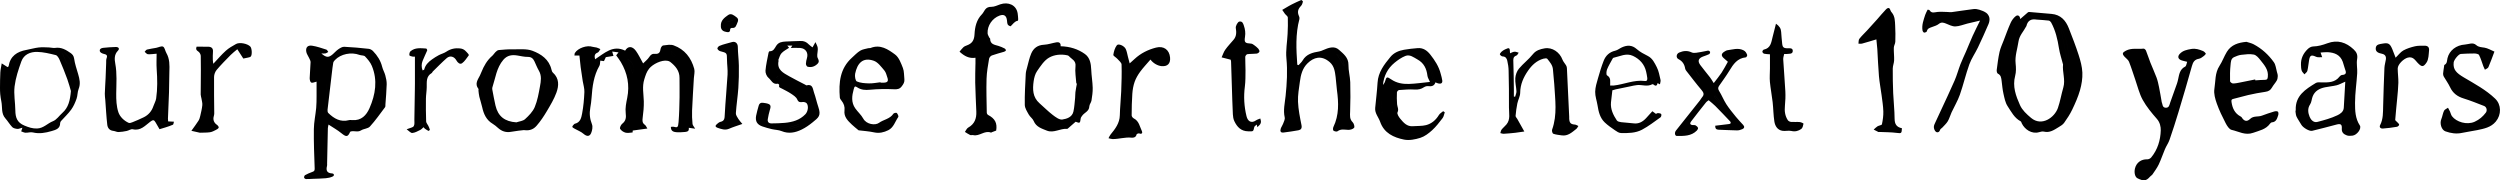 <svg viewBox="0 0 1574.91 113.6" xmlns="http://www.w3.org/2000/svg" id="Layer_1">
  <path d="M365.04,35h-3.17c.11-.65.05-1.23.29-1.63,1.95-3.14,7.63-5.06,11.14-3.88.81.27,1.72.21,2.54.45.82.24,1.59.65,2.38.99-.56.76-.97,1.9-1.71,2.19-2.09.8-2.12,2.18-1.63,4.23,5.92-3.85,11.27-9.24,18.93-5.44,1.77-3.07,4.57-2.95,6.82.18,1.63,2.27,2.82,4.86,4.51,7.86,1.32-1.33,2.81-2.46,3.78-3.93.97-1.47,1.85-2.28,3.75-2.11,2.37.2,3.17-.85,3.51-3.23.11-.77.93-1.96,1.54-2.04,2.21-.27,4.7-.77,6.67-.06,6.93,2.5,11.06,7.84,12.95,14.78.49,1.79-.12,3.89-.23,5.84-.39,6.81-.84,13.61-1.13,20.42-.12,2.81.02,5.64.28,8.44.08.88.91,1.69,1.67,3.01-1.65-.22-2.83-.38-4.01-.55.15,2.32-.41,2.63-5.12,2.8-4.72.18-6.13-.56-6.19-3.37.52-.05,1.08-.23,1.57-.12,2.59.61,3,.66,3.29-2.96.42-5.16.51-10.36.62-15.54.08-4.07-.06-8.13-.03-12.2.04-4.58-2.59-7.58-5.91-10.18-.47-.37-1.14-.55-1.75-.66-3.6-.66-9.24,2.13-11.47,4.94-1.64,2.06-2.25,4.19-3.02,6.63-1.51,4.77-.45,9.28-.34,13.93.08,3.5-.26,7.04-.73,10.53-.25,1.82-.21,3.19,1.42,4.33.6.42.89,1.28,1.56,2.32-3.35.46-6.17.85-9.21,1.27-.01.15-.06.65-.11,1.22-1.5.07-3.08.49-4.45.11-1.3-.35-2.76-1.31-3.41-2.43-.36-.63.47-2.5,1.3-3.15,2.37-1.87,2.58-3.9,2.23-6.81-.38-3.09.32-6.38.95-9.5,1.63-8.09.15-15.57-4.01-22.59-.85-1.43-1.9-2.75-2.94-4.24.16-.21.62-.79,1.47-1.86-1.51-.2-2.56-.33-3.98-.52.31,1.07.49,1.68.8,2.75-1.56.25-3.06.5-4.8.78-.29.61-.79,1.66-1.19,2.5-1.13-.15-1.91-.25-2.3-.3-.22,1.39-.11,2.48-.56,3.25-3.61,6.23-4.45,13.11-4.94,20.09-.15,2.11-.42,4.21-.8,6.29-.65,3.6-.34,6.96,1.04,10.44.63,1.59.18,3.94-.54,5.62-1,2.32-2.87,2.07-4.78.4-1.59-1.39-3.74-2.15-5.61-3.23-.55-.32-1.44-.78-1.44-1.17,0-.56.68-1.12,1.1-1.64.14-.17.39-.29.61-.34,3.42-.82,3.98-3.88,4.47-6.46.84-4.43,1.23-8.98,1.42-13.49.1-2.28-.68-4.59-1.04-6.88-.45-2.93-.92-5.85-1.3-8.78-.31-2.34-.51-4.7-.78-7.28ZM395.4,37.3c1.02,2.99,1.99,5.81,3.02,8.83,1.95-2.98.43-7.06-3.02-8.83ZM424.88,35.75l.58-.59c-.43-.58-.82-1.18-1.28-1.73-.41-.5-.89-.94-1.34-1.41.02.85-.21,1.82.13,2.51.29.58,1.25.83,1.91,1.22ZM1272.67,11.99c1.79-1.56,3.25-2.86,4.74-4.12.22-.19.57-.35.85-.33,4.71.39,9.43.81,14.14,1.22,5.76.5,8.96,4.11,10.9,9.08,2.16,5.53,4.33,11.07,6.15,16.72,1.16,3.61,2.21,7.4,2.37,11.15.16,3.69-.48,7.54-1.49,11.11-1.2,4.19-3,8.25-4.89,12.2-1.4,2.94-3.22,5.71-5.12,8.37-.82,1.15-2.21,1.96-3.47,2.72-2.83,1.72-5.58,3.71-9.28,2.8-.93-.23-2.05.08-3.03.36-4.75,1.35-9.03-1.82-10.84-5.45-.24-.48-.37-1.19-.77-1.4-3.99-2.11-5.91-6.06-8.21-9.53-1.48-2.24-2-5.19-2.62-7.9-.6-2.6-.79-5.3-1.14-7.95-.24-1.85-.33-3.68-2.43-4.68-.49-.24-.76-1.54-.67-2.3.49-3.8.95-7.62,1.78-11.35.56-2.5,1.7-4.88,2.63-7.3,1.42-3.69,2.74-7.43,4.37-11.03.71-1.58,1.85-3.16,3.21-4.21,1.13-.87,2.62-.52,2.81,1.8ZM1283.13,12.37c-3.46-.65-5.76.48-6.57,4.06-.02.07-.1.12-.13.19-1.62,3.16-4.3,5.7-4.85,9.52-.66,4.61-2.33,9.05-1.81,13.87.27,2.55.37,5.29-.28,7.73-1.8,6.7.45,12.72,3.04,18.49,1.41,3.15,4.14,5.67,6.99,8.06,6.67,5.58,14.77-.22,16.89-6.28,1.46-4.17,2.15-8.6,3.4-12.85,1.44-4.91-.68-9.72-.17-14.59.02-.14-.1-.29-.14-.45-.83-3.23-1.91-6.43-2.43-9.71-.89-5.67-2.16-11.19-4.94-16.26-.29-.52-.95-1.11-1.5-1.18-2.49-.3-5-.42-7.5-.61ZM1299.29,18.74c-.27.06-.54.11-.82.17,1.8,8.9,3.59,17.8,5.39,26.7-.26-9.18-.93-18.29-4.57-26.87ZM199.4,51.44c-1.31.28-2.58.96-3.34.59-.65-.32-.99-1.85-.97-2.83.09-3.36.47-6.71.56-10.06.02-.86-.55-1.77-.93-2.62-.56-1.27-1.49-2.44-1.75-3.76-.56-2.82.78-4.41,3.65-3.97,3.05.47,6.02,1.53,8.98,2.46.5.16.8.97,1.19,1.47-.57.32-1.1.78-1.71.92-.71.16-1.48.04-2.63.04,3.08,2.69,4.59,2.73,7.18.49,1.18-1.03,2.22-2.26,3.5-3.13,1.1-.75,2.49-1.63,3.71-1.57,5.17.23,10.32.73,15.47,1.29.93.1,1.98.71,2.65,1.39,2.76,2.84,4.84,6.08,5.81,10,.45,1.81,1.47,3.49,1.95,5.3.49,1.83.92,3.75.88,5.62-.1,4.23-.51,8.45-.8,12.67-.04.62.07,1.4-.26,1.83-3.09,4.11-6.05,8.35-9.51,12.14-1.25,1.37-3.9,1.34-5.6,2.43-2.25,1.44-4.58-.12-6.81.82-1.49,3.44-2.47,3.48-5.65.88-2.36-1.93-5.08-3.43-8.02-5.38-.24,1.28-.4,1.78-.41,2.29-.17,7.43-.33,14.86-.48,22.3-.01.47.08.97-.04,1.41-.72,2.81-.19,4.61,3.22,4.8,1.17.06,1.62,1.3.34,1.92-1.32.64-2.86.95-4.33,1.09-2.68.25-5.37.27-8.06.38-1.49.06-2.98.2-4.47.14-.42-.02-1.11-.56-1.16-.93-.06-.5.24-1.32.63-1.54,1.43-.78,2.94-1.46,4.49-1.99,1.11-.38,1.59-.73,1.55-2.1-.29-8.3-.63-16.6-.52-24.9.06-4.44,1.05-8.86,1.47-13.3.24-2.49.21-5,.24-7.51.04-3.11,0-6.23,0-9.06ZM221.99,75.66c5.62.42,8.83-3.06,10.78-7.51,3.77-8.62,5.24-17.59,1.48-26.64-.92-2.22-2.61-4.2-4.29-5.97-.7-.74-2.35-.52-3.49-.95-5.22-1.95-11.81-.62-15.47,3.24-.47.49-.97,1.11-1.08,1.74-.37,2.07-.59,4.17-.84,6.26-.93,7.77-1.86,15.54-2.74,23.31-.08.67.05,1.62.47,2.04,3.62,3.53,7.68,5.94,13.06,4.5.66-.18,1.41-.02,2.12-.02ZM203.48,69.86c1.79-3.15,3.21-11.8,2.05-16.76-.92,1.31-1.95,2.1-1.97,2.92-.15,4.88-.08,9.76-.08,13.84ZM202.27,102.95q1.38-2.81-.41-4.04c.15,1.5.28,2.77.41,4.04ZM1376.59,41.95c-3.4,1.7-3.77,4.86-4.44,7.95-.2.9-.41,1.81-.71,2.68-1.4,3.98-2.86,7.93-4.25,11.91-.53,1.53-.67,3.49-2.88,3.38-2.27-.11-1.9-2.33-2.55-3.72-.03-.07,0-.16-.02-.23-.53-3-1.01-6.01-1.62-8.99-.42-2.05-.86-4.13-1.58-6.08-1.18-3.19-2.64-6.28-3.89-9.45-.98-2.5-1.77-5.08-2.78-7.57-.22-.53-1.03-1.25-1.49-1.2-3.71.44-7.56-.59-11.14,1.3-2.23,1.17-2.53,1.94-.81,3.84.94,1.04,2.28,1.91,2.77,3.13,1.49,3.71,2.63,7.55,3.95,11.32,1.5,4.28,2.53,8.82,4.7,12.73,2.39,4.31,5.64,8.23,8.92,11.96,1.93,2.2,2.49,4.99,2.43,7.18-.17,6.2-1.96,12.17-6.05,17.13-.53.64-1.63,1.18-2.45,1.15-3.77-.14-6.83,2.02-7.74,5.72-.66,2.7.03,5.45,1.58,6.22,3.91,1.95,5.5,1.73,7.91-1.03.46-.53,1.17-.87,1.55-1.43,1.37-2.04,2.87-4.03,3.92-6.23,1.5-3.15,2.57-6.5,3.95-9.71.86-2.01,2.18-3.84,2.88-5.89,1.98-5.73,3.84-11.51,5.59-17.31,2.92-9.69,5.79-19.39,8.5-29.13.69-2.48,1.68-4.11,4.42-4.56,1.14-.19,2.19-1.11,3.19-1.82.51-.36,1.25-1.29,1.13-1.48-.43-.66-1.1-1.29-1.82-1.59-2.35-.97-4.65-1.75-7.4-1.26-2.71.49-5.2.95-7.17,3.05-1.31,1.4-1.27,2.93.46,3.82,1.07.55,2.36.7,4.19,1.2-.41,1.06-.52,2.65-1.25,3.02ZM818.04,41.05c.86-.98,1.92-1.85,2.56-2.95,2.36-4.08,6.34-5.01,10.52-5.71.81-.14,1.6-.49,2.37-.82,3.34-1.44,7.03-2.91,10.02-.2,2.74,2.48,6.05,4.87,5.97,9.52-.06,3.63,1.02,7.26,1.13,10.91.18,6.16.13,12.34-.08,18.5-.08,2.48-.41,4.72,1.64,6.74.77.75,1.34,2.85.87,3.44-.7.88-2.41,1.35-3.68,1.32-2.33-.06-4.6-.77-6.77.89-.5.38-1.93.08-2.56-.4-.39-.29-.36-1.64-.05-2.28,3.63-7.5,3.32-15.33,2.24-23.27-.37-2.72-.46-5.47-.82-8.19-.45-3.42-.82-6.87-3.7-9.39-5.3-4.62-10.18-2.98-13.93.65-3.33,3.23-4.32,7.35-4.89,11.64-.56,4.2-1.36,8.45-1.18,12.64.21,4.92,1.21,9.84,2.19,14.7.41,2.02-.29,2.96-1.93,3.28-3.07.6-6.2.97-9.3,1.4-2.04.28-2.32-.92-1.83-2.45.33-1.03,1.06-1.94,1.43-2.96.48-1.34,1.34-2.86,1.06-4.09-1.03-4.6.09-9.01.56-13.5.81-7.88,1.3-15.72.51-23.69-.5-5.08.51-10.3.75-15.46.16-3.44.27-6.9.14-10.34-.03-.75-1.19-1.44-1.77-2.2-.62-.82-1.17-1.7-1.75-2.55.86-.51,1.72-1.03,2.59-1.53,1.16-.67,2.3-1.36,3.5-1.96,1.94-.97,3.9-1.9,5.89-2.73.19-.08,1.12.78,1.05,1.04-.24.94-.56,2-1.21,2.67-2.02,2.08-2.42,3.92-1.23,6.53.24.52.37,1.22.23,1.75-2.56,9.52-1.99,19.14-1.34,28.76.27.09.53.19.8.28ZM846.71,41.62c.19-3.24-1.73-6.26-4.69-7.53,1.54,2.48,3.1,4.97,4.69,7.53ZM1415.19,26.35c1.53.51,3.16.82,4.56,1.57,5.15,2.74,9.4,6.61,12.73,11.32,1.15,1.62,1.31,3.95,1.88,5.97.25.89.57,1.82.55,2.73-.02.96-.19,2.03-.66,2.84-.88,1.53-2.15,2.85-3.01,4.39-.94,1.68-2.2,2.4-4.11,2.67-3.65.51-7.28,1.24-10.88,2.04-3.05.68-6.02,1.68-9.08,2.35-1.3.29-1.61.6-1.41,2,.57,3.91,2.02,7.16,5.67,9.11.27.15.59.32.74.57,1.42,2.36,3.22,3.05,5.34.99,2.12-2.06,4.96-1.14,7.35-2.03,2.54-.95,5.11-1.83,7.71-2.61.76-.23,1.88-.33,2.4.07.42.33.45,1.58.21,2.27-.68,2-1.19,4.27-3.99,4.48-.4.03-.88.44-1.14.8-2.61,3.67-6.71,4.37-10.63,5.78-5.04,1.81-9.16-.87-13.58-1.84-1.53-.34-2.93-2.61-3.8-4.3-2.06-3.99-4.05-8.07-5.54-12.3-1.03-2.91-1.99-6.27-1.52-9.19.78-4.86.28-10.06,3.22-14.55,1.82-2.78,2.92-6.03,4.67-8.87,2.75-4.43,7.18-5.78,12.28-6.25ZM1420.68,50.07c.03.18.07.37.1.55,2.04-.12,4.08-.32,6.12-.33,1.35-.01,1.59-.57,1.74-1.83.55-4.5-2.23-7.5-4.67-10.6-1.11-1.42-2.58-3.15-4.16-3.48-2.52-.52-5.28-.13-7.9.16-1.53.17-3.04.8-4.47,1.43-2.18.96-2.07,3.25-2.28,5.03-.39,3.36-.36,6.79-.3,10.18.01.51,1.18,1.4,1.81,1.4,1.54.01,3.09-.34,4.63-.64,3.13-.6,6.24-1.25,9.37-1.89ZM1414.14,54.12l.09.87c3.26.39,6.41-.22,9.53-1.1l-.07-.64c-3.19.29-6.37.58-9.56.87ZM668.14,29.13c5.82.17,10.96,1.74,15.34,4.91,3.16,2.28,3.81,6.07,3.96,9.89.15,3.8.83,7.58.92,11.37.07,2.67-.34,5.37-.76,8.02-.2,1.27-1.32,2.45-1.36,3.69-.1,3.2-3.18,3.9-4.57,5.97-.34.51-.79,1.04-.86,1.61-.42,3.09-.48,3.16-3.2,2.1-1.59,1.4-3.16,2.77-4.73,4.13-.17.15-.4.38-.57.36-4.37-.4-8.49,2.88-12.84,1.11-3.18-1.3-6.72-2.27-8.28-6.06-.62-1.52-2.28-2.58-3.1-4.05-1.07-1.93-2.48-4.04-2.51-6.09-.12-6.5.3-13.02.61-19.52.07-1.39.49-2.77.86-4.13.8-2.92,1.4-5.94,2.58-8.71,1.44-3.38,4.06-5.35,8.04-5.54,2.61-.12,5.17-1.07,7.77-1.51,1.79-.31,2.92.42,2.71,2.45ZM678.42,52.64c-.13-.03-.25-.05-.38-.08-.22-3.6-.93-7.26-.52-10.79.43-3.62-2.39-4.45-4.06-6.33-.23-.26-.6-.48-.95-.56-4.06-.93-8.37-.45-11.64,1.43-3.12,1.8-5.38,5.36-7.54,8.47-1.24,1.79-1.86,4.18-2.17,6.38-.71,5.07-.67,10.08,3.69,13.89,2.77,2.42,5.36,5.08,8.27,7.31,1.8,1.37,4.21,3.21,6.07,2.94,2.78-.41,6.23-1.47,7.02-5.02.64-2.84.77-5.8,1.08-8.71.12-1.17.03-2.36.18-3.52.25-1.82.62-3.62.94-5.42ZM665.81,31.91c.06.39.13.79.19,1.18,1.38-.28,2.77-.57,4.15-.85-.05-.26-.1-.52-.15-.78-1.4.15-2.8.3-4.2.45ZM1461.88,33.15c.46,1.33.74,2.1,1.01,2.87-1.28-.05-2.73.27-3.8-.23-2.92-1.34-3.86-1.09-4.42,1.9-.42,2.3-.56,4.66-1.11,6.93-.2.84-1.21,1.48-1.85,2.21-.59-.77-1.43-1.46-1.72-2.33-.38-1.15-.42-2.45-.46-3.69-.14-4.01,1.52-7.31,4.35-9.99.84-.8,2.16-1.52,3.28-1.54,3.2-.08,6.1-.94,9.08-2.04,6.27-2.33,11.74-.6,16.52,3.92,1.85,1.75,2.6,3.44,2.13,6.15-.49,2.85.24,5.88.06,8.81-.37,6.24-1.36,12.47-1.36,18.71,0,4.82.11,9.8,3.01,14.19,1.3,1.97-1.79,6.13-4.63,6.44-1.16.13-2.46.23-3.52-.15-1.89-.69-3.37-1.79-3.2-4.31.19-2.74-.78-3.22-3.44-2.5-5.05,1.38-10.14,2.65-15.22,3.91-1.75.43-5.78-1.96-6.84-3.84-.96-1.69-2.13-3.27-2.98-5.02-.48-.98-.52-2.19-.7-3.3-.05-.29.17-.62.16-.92-.37-9.06,6.18-13.09,12.67-17.06.94-.57,2.42-.38,3.65-.36,4.2.06,8.37.18,11.3-3.68.36-.47,1.01-.96,1.56-1,3.13-.18,2.55-1.91,1.81-3.87-.54-1.44-.83-2.97-1.36-4.41-1.62-4.48-5.28-5.86-9.61-6.08-1.49-.07-3,.16-4.39.24ZM1477.43,51.45c-2.33,1-3.8,1.87-5.39,2.26-2.43.6-4.95.78-7.4,1.29-3.52.73-6.48,2.33-7.81,5.92-.59,1.59-.64,3.48-1.54,4.82-1.78,2.66-1.29,5.42-.31,7.85.69,1.72,2.42,3.85,4.86,3.22,4.29-1.11,8.64-2.3,12.61-4.18,1.61-.76,3.9-2.13,4.05-4.71.3-5.28.6-10.56.94-16.48ZM330.06,81.95c-1.86.24-4.97.49-8.01,1.07-3.32.62-6.01-.32-8.43-2.52-.99-.89-2.02-1.79-3.16-2.46-4.07-2.39-5.76-6.19-6.71-10.55-.47-2.2-1.25-4.33-1.78-6.52-.3-1.26-.4-2.57-.56-3.87-.05-.38.16-.91-.03-1.15-2.46-3.13-.4-5.71.96-8.39.35-.69.63-1.4.92-2.12,1.58-3.9,3.59-7.5,6.86-10.3.75-.65,1.24-1.6,1.97-2.29.59-.56,1.33-1.25,2.05-1.31,3.02-.29,6.06-.53,9.09-.47,4.08.08,8.49-.46,12.14.9,5.5,2.05,10.54,5.43,12.05,11.92.15.66.41,1.43.89,1.86,4.06,3.64,3.8,8.24,2.21,12.61-1.48,4.06-3.77,7.86-5.99,11.61-1.9,3.2-3.97,6.35-6.41,9.15-1.64,1.88-3.89,3.46-8.07,2.84ZM325.28,77.08c1.86-.64,4.16-.81,5.49-2.03,2.39-2.18,4.88-4.71,6.1-7.61,1.71-4.09,2.5-8.61,3.29-13.01.59-3.27,1.2-6.65-.67-9.87-1.1-1.89-1.89-3.97-2.83-5.96-.83-1.76-1.97-2.78-4.18-2.76-2.17.02-4.35-.51-6.51-.87-3.42-.56-6.4-.19-8.88,2.7-4.34,5.07-4.97,11.53-6.94,17.48-.16.49-.05,1.1.05,1.64.61,3.21,1.18,6.43,1.92,9.62,1.59,6.9,5.84,10.18,13.17,10.67ZM320.96,79.6c-2.13-1.09-4.06-2.08-6.04-3.1,1.08,3.45,3.18,4.54,6.04,3.1ZM540.9,82.11c-1.67-1.41-2.99-2.42-4.2-3.57-2.58-2.45-5.2-4.92-4.7-8.97.29-2.33-.41-4.32-1.86-6.13-.48-.59-1.03-1.32-1.08-2.03-.75-9.35.06-18.26,7.66-25.08,1.69-1.52,3.27-3.22,5.18-4.39,1.47-.9,3.36-1.11,5.08-1.58.44-.12.99.06,1.4-.11,6.17-2.53,11.09.85,15.47,4.08,2.45,1.81,3.75,5.46,4.95,8.52.84,2.15.65,4.71.93,7.08.21,1.77-.59,3.05-1.65,4.44-1.33,1.75-2.71,1.95-4.83,1.86-5.06-.22-10.18-.18-15.22.31-2.91.28-5.48.14-7.88-1.44-1.51-.99-1.82-.81-2.34,1.09-1.16,4.24-1.68,8.27.97,12.06,1.57,2.24,3.76,4.11,5.05,6.48,2.01,3.69,7.55,4.39,9.85,2.7,2.93-2.14,6.98-2.45,9.13-5.79.3-.46,1.86-.75,2.12-.47.59.65,1.27,2.07.96,2.52-2,2.85-2.9,6.64-6.29,8.33-2.76,1.37-5.68,2.09-8.93,1.38-3.38-.73-6.88-.94-9.77-1.3ZM554.71,51.83c0,.08.02.17.02.25.63,0,1.26.01,1.89,0,2.49-.05,3.19-.92,2.41-3.19-.53-1.55-.91-3.32-1.93-4.51-1.96-2.27-3.98-5.15-6.58-6.08-7.01-2.49-10.49,1.61-11.82,8.17-.31,1.56.16,4.44,1.09,4.84,2.31,1,5.08,1.16,7.68,1.22,2.41.06,4.83-.45,7.24-.72ZM955.73,74.8c-.34-.61-1.02-1.25-.97-1.82.24-2.62.57-5.25,1.11-7.83.47-2.27,1.78-4.48,1.8-6.73.05-5.3,2.1-9.8,4.97-13.93,2.38-3.42,5.42-6.35,9.67-7.52.76-.21,2.07-.36,2.38.03,1.62,2.07,3.48,4.05,3.63,6.95.16,3.05.64,6.08.81,9.12.53,9.58,2.02,19.21-1.36,28.62-.26.72.21,2.39.73,2.57,1.66.6,3.5.75,5.28,1.02,3.9.6,6.48-1.91,9.19-4.02.58-.45.9-1.24,1.35-1.88-.71-.31-1.4-.82-2.13-.88-2.65-.21-3.49-.99-3.65-3.71-.02-.39,0-.79,0-1.18-.47-10.25-.94-20.5-1.45-30.76-.03-.58-.25-1.21-.55-1.71-.72-1.22-1.78-2.3-2.26-3.59-1.72-4.62-6.42-7.94-11.27-7.07-2.64.47-5.35,1.17-7.36,3.69-2.62,3.28-6.1,5.87-8.79,9.11-1.3,1.56-2.13,3.89-2.27,5.93-.2,2.74.59,5.53.72,8.31.05,1.13-.54,2.28-.84,3.42-.26-.04-.52-.07-.79-.11,0-1.46.02-2.92,0-4.37-.09-5.78-.11-11.56-.33-17.34-.07-1.83-.24-3.38,1.95-4.14.61-.21.95-1.17,1.42-1.78-.89-.23-1.79-.68-2.66-.62-.91.06-1.79.61-2.8.99-.09-3.58-.33-3.76-3.17-2.43-.83.39-1.63.93-2.3,1.56-.46.43-1.08,1.34-.91,1.63.33.58,1.14,1.22,1.77,1.23,1.85.04,2.55,1.3,2.87,2.65.48,2.05.81,4.18.85,6.28.17,7.75.3,15.5.22,23.25-.04,3.6,1.09,7.47-1.59,10.68-.94,1.13-2.14,2.06-3.05,3.22-.46.59-.54,1.47-.8,2.22.74.15,1.48.46,2.2.42,2.42-.14,4.85-.37,7.26-.63,1.66-.18,3.3-.46,5.66-.8-1.78-3.17-3.15-5.61-4.52-8.06ZM904.28,51.89c-.75,2.34-2.5,2.65-4.68,2.37-.82-.1-1.85.23-2.56.7-1.78,1.18-3.57,1.59-5.77,1.45-3.28-.21-6.61.08-9.9.31-.5.04-1.32.92-1.35,1.43-.11,2.5-.11,5.01.09,7.5.14,1.69,1.22,3.15.27,5.14-.42.87.77,2.85,1.69,3.95,2.09,2.5,4.24,5.11,8.1,4.76,2.73-.24,5.56,0,8.17-.67,3.52-.9,6.2-3.22,8.13-6.4.59-.97,1.76-1.6,2.66-2.38.34.23.68.46,1.02.69-.44,1.23-.61,2.66-1.36,3.65-2.04,2.68-4.12,5.4-6.6,7.66-2.16,1.96-4.69,3.91-7.4,4.77-3.26,1.04-7.06,1.78-10.31,1.12-6.54-1.34-12.54-4.05-15.04-11.21-1.02-2.92-3.43-5.35-3.12-8.73.49-5.3,1.18-10.58,1.49-15.88.38-6.62,4.14-11.43,8.08-16.22,2.21-2.7,5.25-3.94,8.54-4.54,2.84-.52,5.74-.79,8.62-1.04,3.49-.3,5.98,1.51,8.02,4.1,2.87,3.64,5.38,7.48,6.52,12.05.36,1.43.85,2.85,1.01,4.3.23,2.07-1.43,2.52-4.32,1.11ZM871.21,53.55c.43-.68,1.05-1.3,1.26-2.04.91-3.18,1.18-3.4,3.94-1.5,3.4,2.35,7.24,2.99,11.16,2.87,4.34-.14,8.66-.8,13.26-1.26-.64-1.51-1.45-2.68-1.6-3.92-.52-4.44-2.21-8-6.31-10.26-2.41-1.33-4.77-3.33-7.62-2.18-2.44.98-4.71,2.57-6.76,4.25-4.34,3.57-6.81,8.27-7.33,14.04ZM897.79,80.89c-4.69,2.94-9.88,2.91-15.61,2.42,4.14,3.75,13.93,2.11,15.61-2.42ZM872.02,72.5c-.53,2.7,3.04,8.32,5.32,8.74-1.69-2.78-3.5-5.75-5.32-8.74ZM898.69,37.86c-.46-3.46-2.7-5.05-5.85-3.98,2.05,1.39,3.83,2.61,5.85,3.98ZM902.85,50.15c.34-.09.67-.18,1.01-.27-1.21-3.6-2.42-7.19-3.63-10.79-.2.07-.4.14-.61.2,1.08,3.62,2.15,7.24,3.23,10.86ZM870.12,63.57c-.16,0-.32,0-.48,0,.23,2.38.45,4.76.68,7.14.23-.02.47-.04.7-.06-.3-2.35-.61-4.71-.91-7.06ZM105.8,74.87c.22-5.56.5-11.12.67-16.69.14-4.31.08-8.63.23-12.95.15-4.1.25-8.14-1.91-11.87-.76-1.32-.98-3.41-2.06-3.97-1.05-.54-2.87.46-4.37.75-1.92.36-3.86.6-5.74,1.08-.59.15-1.01.93-1.5,1.42.68.53,1.33,1.47,2.03,1.52,1.76.11,3.55-.18,5.52-.33,0,3.2-.19,6.49.04,9.75.44,6.17.56,12.33-.33,18.45-.24,1.64-1.18,3.17-1.72,4.78-1.06,3.19-3.08,5.57-6.06,7.05-2.32,1.15-4.71,2.15-7.11,3.12-.76.31-1.81.69-2.43.41-3.02-1.37-5.54-3.88-6.49-6.71-1.23-3.68-1.39-7.84-1.35-11.79.07-6.27.57-12.51-.59-18.77-.51-2.76-.74-5.75,1.66-8.18,1.18-1.19.55-2.35-1.31-2.34-2.66.02-5.32.3-7.97.54-1.32.12-2.49.82-2.08,2.22.2.7,1.44,1.35,2.32,1.55,1.63.39,2.69.77,1.9,2.8-.35.9-.23,1.99-.27,3-.13,3.11-.21,6.22-.35,9.34-.15,3.33-.4,6.65-.5,9.98-.04,1.31.2,2.64.3,3.96.39,5.2.65,10.42,1.25,15.6.23,1.98,1.41,3.63,3.82,3.86,1.08.1,2.14.75,3.21.73,1.73-.03,3.48-.33,5.19-.68,1.31-.26,2.7-1.33,3.83-1.07,4.97,1.17,7.79-2.33,11.04-4.76,1.66-1.24,2.38-1.36,3.4.52.86,1.59,1.81,3.14,2.43,4.2,1.67-.5,2.7-.79,3.7-1.12,1.59-.53,3.22-1.01,4.74-1.71.38-.17.4-1.12.64-1.9-1.4-.07-2.4-.12-3.67-.19-.04-.68-.1-1.14-.08-1.59ZM614.49,40.49c-.05,3.85-.23,7.7-.14,11.54.14,6.11.46,12.22.7,18.33.17,4.29-1.08,7.79-5.12,10.02-.91.51-1.39,1.79-2.07,2.72,1.1.67,2.16,1.42,3.32,1.96.52.24,1.27-.09,1.87.05,3.96.97,7.19-3.18,11.24-1.58.15.06.41-.19.62-.27.78-.3,1.57-.59,2.64-1,.77-4.66-.66-7.54-5.1-9.85-.43-.22-.82-.97-.82-1.47-.11-7.11-.35-14.23-.14-21.34.12-4.2.91-8.4,1.59-12.56.13-.8,1-1.83,1.77-2.11,2.49-.92,5.09-1.53,7.63-2.31.47-.14,1.13-.53,1.19-.88.06-.37-.42-1.02-.83-1.22-1.26-.63-2.57-1.23-3.92-1.62-2.44-.72-5.17-1-5.17-4.49,0-.24-.43-.46-.55-.74-.39-.88-1-1.78-1.05-2.69-.25-4.81,2.98-9.49,7.53-11.16,2.76-1.01,4.32,0,4.67,2.97.11.93.11,1.96.54,2.74.29.53,1.65,1.14,1.83.97,1.39-1.3,2.37-3.08,4.51-3.46.13-.02.21-.72.18-1.09-.07-1.17-.13-2.36-.32-3.52-.88-5.44-6.04-7.36-10.94-5.71-1.84.62-3.72,1.6-5.57,1.58-1.83-.02-3.03.45-4.03,1.78-.7.94-1.16,2.1-1.98,2.92-3.45,3.48-4.43,8.11-4.65,12.51-.19,3.79-1.44,5.83-4.75,7.05-.81.3-1.67.64-2.28,1.21-.95.87-1.71,1.95-2.42,2.78,3.08,2.83,6.07,4.42,10.04,3.83,0,1.64.01,2.88,0,4.11ZM1565.07,30.01c-1.86-.3-3.61-.26-5.14-1.62-2.18-1.95-4.69-.48-7.03-.34-5.57.33-9.92,3.79-11.07,8.59-.37,1.54-.09,3.33-1.91,4.24-.22.11-.2.72-.26,1.1-.21,1.46-.48,2.92-.59,4.39-.04.63.13,1.35.45,1.9,1.28,2.23,2.85,4.32,3.93,6.64,1.76,3.78,4.62,5.9,8.55,7.11,4.38,1.36,8.64,3.08,12.92,4.75,1.58.62,2.09,2.83,1.08,4.18-1.86,2.47-4.07,4.38-6.99,5.72-4.95,2.27-11.61.15-14.33-3.45-.62-.82-.82-1.96-1.26-2.93-.38-.82-.83-1.61-1.26-2.41-.86.62-2.09,1.06-2.5,1.91-.81,1.66-1.01,3.6-1.73,5.31-1.09,2.59.05,6.73,2.59,7.64,3.42,1.24,6.96,1.77,10.65.94,3.11-.7,6.3-1.04,9.42-1.71,4.28-.92,8.59-1.67,11.69-5.4,3.57-4.3,3.58-10.6-.44-14.45-5.82-5.56-12.88-9.3-19.74-13.37-4.71-2.79-6.84-4.94-6.37-9.38.18-1.7,3.1-5.31,4.5-5.39,2.83-.16,5.67-.32,8.5-.29,1.04.01,2.65.29,2.99.96,1.15,2.25,1.83,4.74,2.72,7.13.27.73.65,1.43.97,2.14.76-.52,1.89-.88,2.2-1.6,1.36-3.12,2.49-6.35,3.8-9.81-2.2-.91-4.2-2.17-6.36-2.51ZM498.17,30.18c.28-.41.54-.8.99-1.46h-3.21c.45.54.71.85,1.14,1.38-1.63,1.12-3.45,2-4.73,3.38-1.02,1.09-1.39,2.77-2.01,4.21-.08.18.15.47.11.69-1.17,5.63,3.04,7.57,6.8,9.71,3.27,1.86,6.65,3.51,9.98,5.25.28.15.6.48.83.42,4.04-1.06,3.93,2.33,4.71,4.5,1.06,2.93,1.68,6.02,2.69,8.98,1.95,5.69.27,6.72-3.62,9.88-2.1,1.71-4.38,3.29-6.81,4.48-4.01,1.97-8.19,2.83-12.66,1-1.92-.79-4.15-.78-6.2-1.26-1.97-.46-3.93-1.02-5.85-1.67-3.33-1.13-4.63-3.23-4.01-6.73.38-2.16,1.07-4.26,1.63-6.38.35-1.32,1.19-1.99,2.6-1.82.7.09,1.41.16,2.09.31,2.86.61,3.23,1.44,2.34,4.23-.59,1.84-.92,3.77-1.28,5.68-.34,1.77.53,2.79,2.28,2.78,2.81-.02,5.64-.09,8.43-.35,4.87-.45,9.42-1.74,12.96-5.43,1.59-1.67,2.18-5.11.82-6.87-.46-.59-1.7-.92-2.52-.82-1.62.19-2.62.28-3.47-1.67-.64-1.49-2.43-2.61-3.9-3.6-1.81-1.22-3.81-2.15-5.74-3.2-.91-.5-2.27-.63-1.65-2.28.05-.14-.68-.85-.94-.79-3.17.72-4.11-2.28-5.85-3.7-1.15-.94-2.01-3.05-1.89-4.55.31-3.8,1.23-7.56,1.94-11.32.06-.34.45-.89.66-.88,2.43.14,3.25-2,4.14-3.39,1.5-2.33,3.62-2.56,5.86-2.72,3.14-.22,6.29-.19,9.44-.35,2.13-.11,3.81.63,5.25,2.17.74.79,1.71,1.35,2.35,1.85.76-1.37,1.3-2.34,1.84-3.3.5,1.19,1.26,2.34,1.43,3.58.19,1.37-.21,2.81-.28,4.22-.03.69-.06,1.46.21,2.06.61,1.32,1.3,2.47-.08,3.82-1.8,1.75-3.88,2.41-6.25,1.8-.49-.13-1.04-1.19-1.03-1.82.02-1.22.32-2.47.67-3.66.96-3.29-.85-6.09-4.29-6.32-1.93-.13-3.88-.02-5.95-.02ZM489.65,48.1c-.13.26-.26.51-.38.77,1.4.77,2.8,1.54,4.7,2.58-1.22-4.25-1.35-4.33-4.31-3.34ZM503.03,78.37c-2.25.75-4.09,1.37-5.93,1.98.1.32.2.64.3.96,2.01-.59,4.01-1.18,6.02-1.77-.17-.51-.34-1.02-.39-1.17ZM1079.57,52.38c1.81-2.38,3.51-4.41,4.96-6.59,1.42-2.15,2.59-4.46,3.97-6.88-.91-.8-1.79-1.56-2.66-2.33-1.63-1.45-1.54-2.76.33-3.96.66-.42,1.38-.89,2.13-.99,3.25-.41,6.42-1.6,9.81-.07,1.58.71,2.06,1.81,2.55,3.04.15.37-.47,1.49-.81,1.52-5.39.51-7.94,4.34-10.42,8.44-1.98,3.28-4.3,6.37-6.47,9.53-.74,1.08-.76,1.95.01,3.19,1.68,2.69,2.84,5.7,4.55,8.36,1.81,2.8,3.96,5.39,6.07,7.99,1.43,1.76,3.03,3.39,4.56,5.08,1.01,1.12.71,2.1-.52,2.64-1.05.46-2.25.81-3.38.79-3.85-.05-7.71-.31-11.56-.41-1.66-.04-2.18-.87-2.18-2.53,3.03-.36,5.96-.69,8.88-1.08.33-.04.79-.29.88-.55.09-.29-.07-.79-.3-1.04-3.12-3.29-6.23-6.57-9.42-9.79-1.21-1.22-2.61-2.26-4.15-3.59-.33.26-1.18.73-1.73,1.42-3.18,3.97-6.32,7.97-9.4,12.02-.89,1.17-.58,2.07,1.05,2.2.63.05,1.36-.07,1.86.21.62.35,1.3.95,1.5,1.58.14.45-.34,1.26-.76,1.69-3.51,3.54-8.08,3.38-12.56,3.38-1.27,0-1.63-2.06-.57-3.4,5.02-6.35,10.08-12.68,15.12-19.03.49-.61.81-1.36,1.33-1.94,1.56-1.74.99-3.03-.41-4.67-3.29-3.85-6.33-7.91-9.46-11.89-.33-.42-.68-.92-.76-1.42-.43-2.72-1.66-4.74-4.24-6.05-1.68-.85-1.42-3.36.46-4.15,2.53-1.06,5.02-1.43,7.86-.09,1.58.75,3.93-.02,5.92-.26,1.47-.18,2.9-.68,4.37-.86.42-.05,1.21.42,1.31.8.12.41-.23,1.26-.61,1.44-1.26.62-2.64,1.02-3.96,1.53-2.83,1.1-3.4,2.87-1.57,5.34,1.95,2.63,4.07,5.12,6.07,7.71.75.97,1.34,2.05,2.35,3.62ZM1070.71,47.71c-1.06-1.55-1.89-2.57-2.51-3.71-.67-1.23-1.11-2.58-1.72-3.84-.12-.25-.66-.52-.9-.44-.28.09-.57.52-.65.85-.49,2.12,2.66,6.42,5.77,7.15ZM1080.48,60.26c-.24.2-.48.39-.72.59,1.05,1.25,2.1,2.5,3.15,3.74.26-.21.53-.42.79-.64-1.07-1.23-2.15-2.46-3.22-3.69ZM1.08,39.93c1.63,1.04,2.71,1.72,3.69,2.35.4-.31.61-.39.63-.5,1.01-6.45,5.33-9.28,11.31-10.35,2.55-.46,5.05-1.22,7.62-1.52,2.17-.25,4.39-.08,6.59-.02,1.26.03,2.55.47,3.76.29,3.84-.59,6.85,1.16,9.76,3.2,1.2.84,2.01,1.79,2.26,3.55.47,3.31,1.59,6.53,2.53,9.76.91,3.1,1.62,6.1.3,9.36-.77,1.91-.6,4.18-1.3,6.14-.85,2.39-1.89,4.81-3.37,6.85-1.87,2.59-4.27,4.8-6.41,7.2-.3.33-.55.84-.55,1.27,0,3.64-2.84,4.3-5.44,5.07-3.84,1.13-7.71,1.83-11.77.85-1.44-.35-3.09.25-4.63.18-.92-.04-1.81-.55-2.71-.85.22-.67.38-1.13.77-2.32-1.43.37-2.35.86-3.21.77-1.11-.12-2.48-.41-3.19-1.14-1.62-1.67-2.79-3.76-4.34-5.5-2.78-3.13-1.78-7.08-2.53-10.64-.32-1.53-.55-3.08-.71-4.63C.02,57.93-.01,56.55,0,55.17c.03-3.18.03-6.37.21-9.55.1-1.8.53-3.57.87-5.69ZM44.66,57.3c-.5-1.66-1.23-4.59-2.26-7.42-1.49-4.11-3.12-8.17-4.86-12.18-.5-1.16-1.41-2.73-2.41-2.99-3.85-.96-7.8-1.93-11.73-2.01-4.28-.09-8.38,1.6-9.95,5.97-1.84,5.11-3.6,10.39-4.26,15.73-.61,4.96.41,10.11.47,15.17.05,4.36,1.04,7.61,5.7,9.53,2.69,1.11,5.02,1.94,7.98,1.85,4.1-.13,6.59-3.27,10.04-4.61,2.31-.9,3.94-3.48,5.93-5.24,3.74-3.32,4.84-7.7,5.36-13.82ZM40.58,32.9l-1.19.7c.85,2.01,1.57,4.09,2.65,5.98.3.52,1.65.44,2.51.63.02-.8.38-1.81.01-2.35-1.19-1.75-2.64-3.32-3.99-4.96ZM1193.53,74.84c-.02-5.39-.67-10.77-.89-16.17-.21-5.16-.31-10.33-.27-15.49.01-1.72.8-3.43.86-5.16.09-2.65-.27-5.32-.19-7.97.04-1.27.9-2.52.94-3.79.11-3.35.1-6.72-.09-10.07-.16-2.86-.08-5.84-2.1-8.27-.3-.35-.64-.73-.76-1.16-.54-1.91-1.49-2.29-2.94-.83-1.98,2-3.73,4.22-5.61,6.32-2.11,2.36-4.24,4.71-6.38,7.04-1.59,1.73-3.36,3.33-4.78,5.18-.56.73-.4,2.01-.56,3.04.79-.01,1.62.14,2.36-.07,2.88-.78,5.74-1.68,8.94-2.63.23,2.38.46,4.23.58,6.08.35,5.69.54,11.4,1.03,17.08.35,4.01,1.14,7.98,1.66,11.97.44,3.41,1,6.82,1.1,10.24.08,2.7-.31,5.46-.88,8.11-.13.59-1.91.74-2.8,1.29-.88.55-1.6,1.35-2.39,2.05.98.51,1.96,1.04,2.96,1.53.18.09.46-.04.7-.03,3.61.17,7.25.12,10.82.58,2.92.37,3.19.4,3.3-2.93-3.35-.68-4.59-2.58-4.6-5.96ZM1015.73,56.89c-.32,2.77-.65,5.17-.87,7.58-.4,4.31,1.42,7.97,3.69,11.4.45.68,1.76.98,2.72,1.1,2.56.34,5.16.38,7.72.73,3.31.46,5.78-.93,7.92-3.2,1.33-1.41,2.61-2.86,4.02-4.43.75.55,1.43,1.05,2.26,1.67.37-.15.86-.53,1.33-.5.7.05,1.73.19,1.99.64.26.46.01,1.7-.43,2.01-3.82,2.71-7.56,5.64-11.68,7.82-4.05,2.14-8.75,2.21-13.28,2.09-1.27-.03-2.61-.95-3.73-1.73-2.24-1.55-4.53-3.1-6.49-4.98-3.01-2.89-3.89-6.81-4.52-10.79-.45-2.84-1.52-5.66-1.47-8.47.05-2.88.99-5.78,1.79-8.6,1.04-3.68,2.16-7.36,3.55-10.92,1.28-3.29,3.64-5.54,7.3-6.38,1.48-.34,2.77-1.45,4.2-2.1,3.32-1.49,6.35-1.56,9.36,1.11,2.02,1.79,4.54,3.08,6.98,4.32,2.99,1.53,4.25,4.42,5.62,7.05,1.27,2.44,1.72,5.33,2.37,8.06.18.76-.21,1.65-.37,2.75-.62-.3-.98-.48-1.52-.75-.28,1.56-1.04,2.15-2.44.95-.21-.18-.66-.37-.83-.27-3.1,1.74-6.35.26-9.51.53-1.54.13-3.07.54-4.59.85-2.99.6-5.97,1.21-8.95,1.85-.76.16-1.49.42-2.11.6ZM1014.35,53.89c.85,0,1.54.06,2.23,0,6.58-.72,12.82-3.73,19.64-2.87,1.5.19,1.64-.94,1.49-2.04-.17-1.29-.41-2.57-.7-3.84-1.07-4.69-4.06-7.91-8.27-9.92-4.25-2.03-8.25.32-12.32,1.18-.19.04-.38.28-.49.48-1.21,2.26-2.59,4.47-3.54,6.84-.45,1.13-.59,3.4-.03,3.73,2.72,1.59,1.89,3.98,1.97,6.46ZM1242.91,22.12c-1.54,3.43-2.93,6.92-4.41,10.37-1.14,2.66-2.44,5.26-3.48,7.96-1.32,3.41-2.25,6.99-3.71,10.34-2.8,6.46-5.86,12.81-8.81,19.2-1.04,2.25-2.12,4.48-3.13,6.74-.47,1.07-1.14,2.21-1.12,3.31.03,1.05.57,2.49,1.37,3.02,1.07.7,2.21.08,2.65-1.4.15-.49.87-.79,1.27-1.23,1.2-1.33,2.6-2.55,3.5-4.06,1.03-1.73,1.53-3.76,2.39-5.6,1.72-3.7,3.86-7.25,5.21-11.07,2.22-6.32,3.71-12.89,5.98-19.19,1.33-3.68,3.69-6.98,5.39-10.54,2.33-4.88,4.55-9.82,6.68-14.79.51-1.18.78-2.66.57-3.89-.2-1.14-.98-2.43-1.9-3.12-1.29-.96-2.91-1.56-4.48-2.05-1.15-.36-2.47-.55-3.66-.4-4.64.57-9.25,1.32-13.88,1.94-.76.1-1.56-.09-2.35-.1-2.15-.04-4.33-.24-6.46-.03-1.85.18-3.66,1.08-4.99-1.08-.19-.31-.94-.27-1.22-.34-.58,1.25-1.18,2.23-1.52,3.29-1,3.19-2.28,6.36-1.68,9.81.09.52.65,1.32,1.03,1.34.58.03,1.62-.43,1.7-.83.36-1.85,1.81-2.15,3.2-2.68,1.47-.56,3.11-.98,4.28-1.93,1.6-1.3,2.91-.93,4.53-.28,1.93.78,3.97,1.87,5.94,1.82,2.52-.07,5.01-1.17,7.52-1.79,2.58-.63,5.17-1.22,8.06-1.9-1.74,3.57-3.17,6.33-4.45,9.17ZM731.72,41.65c3.76.39,5.75-1.62,5.38-5.46-.46-4.87-4.03-7.43-8.82-6.21-5.08,1.3-9.66,3.58-13.53,7.17-.85.79-1.73,1.56-3.1,2.79-.44-1.7-.76-2.92-1.08-4.13-.44-1.65-.67-3.4-1.38-4.92-.97-2.07-4.63-3.65-5.61-2.38-1.26,1.65-1.91,3.92-2.22,6.02-.1.7,1.72,1.61,2.54,2.54,1,1.13,2.61,2.36,2.65,3.59.18,5.63-.01,11.28-.23,16.91-.2,5.01-.77,10.02-.87,15.03-.11,5.02-2.91,8.59-5.85,12.18-.55.67-.86,1.52-1.28,2.29.85.19,1.71.53,2.56.54,3.98.04,7.85-1.31,11.89-.89,1.37.14,2.83-.18,3.24-2.05.07-.33,1.27-.79,1.7-.61,1.66.7,2.12-.46,1.68-1.37-1.4-2.88-1.8-6.44-5.19-8.12-.61-.3-1.3-1.23-1.3-1.87.03-4.55.09-9.11.42-13.65.18-2.53.62-5.12,1.46-7.5.8-2.26,2.07-4.42,3.49-6.36,1.91-2.61,4.16-4.96,6.48-7.67,1.76,2.41,4.58,3.9,6.97,4.15ZM775.53,38.92c.19,5.1.33,10.2.49,15.3.19,5.93.35,11.86.64,17.78.07,1.46.31,3.03.93,4.33,1.74,3.64,4.19,6.34,8.76,6.4,3.21.04,3.15.28,3.81-2.71.12-.54.91-.94,1.53-1.55.2.79.29,1.16.41,1.64,2.32-2.02,2.66-2.98,1.86-5.46-.92.39-1.92.63-2.7,1.17-3.15,2.18-5.26.41-6-2.6-1.49-6.08-1.88-12.33-1.05-18.64.44-3.39.38-6.85.41-10.28.03-2.83-.22-5.66-.16-8.48.01-.59.78-1.6,1.3-1.68,1.94-.27,3.93-.13,5.88-.36.65-.07,1.54-.66,1.74-1.22.18-.5-.29-1.42-.73-1.92-.77-.86-1.71-1.57-2.65-2.26-.54-.4-1.2-.85-1.83-.89-3.83-.25-4.44-.66-3.86-4.27.41-2.53.07-4.78-.73-7.12-.49-1.45-.93-2.77-2.77-2.53-1.1.14-2.51,2.87-2.3,4.08.44,2.6.49,5.16-1.35,7.35-1.76,2.1-3.69,4.07-5.27,6.3-1.02,1.44-1.56,3.22-2.31,4.85,1.65.42,3.31.85,5.69,1.45,0,0,.25.65.28,1.32ZM1506.97,30.77c-1.41-3.32-2.5-3.95-6.01-3.3-1.81.33-4.13.37-4.33,2.83-.2,2.55,1.95,3.15,3.92,3.57,2.04.44,2.74,1.7,2.46,3.61-.26,1.78-.84,3.53-.91,5.3-.34,7.96-.59,15.93-.8,23.9-.11,4.13.08,8.27-1.9,12.12-.78,1.52.58,2.25,1.56,2.19,3.04-.18,6.06-.64,9.07-1.13.54-.09,1.41-.92,1.36-1.3-.08-.6-.81-1.12-1.28-1.66-.41-.48-1.24-.98-1.21-1.41.33-4.44.83-8.87,1.23-13.31.3-3.35.68-6.69.75-10.05.06-2.96-.39-5.93-.41-8.9-.01-2.74,3.79-6.27,6.34-6.93,3.26-.85,4.56,1.52,6.14,3.21,2.63,2.8,3.69,2.93,5.81-.31.63-.97.84-2.25,1.07-3.43.23-1.15.17-2.35.34-3.51.36-2.4-.58-3.54-3.04-3.47-1.93.05-3.92-.07-5.77.37-2.52.6-5.1,1.37-7.34,2.62-1.75.98-3.03,2.8-4.86,4.58-.85-2.18-1.46-3.91-2.18-5.6ZM127.59,82.17c1.37-.22,2.79-.07,4.18.46-1.91.32-3.82.65-5.73.97,2.08-.08,4.19,0,6.24-.29,1.28-.18,2.51-.86,3.7-1.45.7-.35,1.56-.84,1.8-1.47.15-.4-.55-1.39-1.11-1.76-1.84-1.22-2.62-3.14-2.01-5.32.17-.6.31-1.22.31-1.84-.05-7.67-.22-15.33-.12-23,.02-1.5.66-3.28,1.63-4.43,2.78-3.29,5.83-6.36,8.85-9.43,1.28-1.3,2.76-2.39,4.17-3.59,1.48,2.3,2.73,4.22,3.78,5.86,1.06-.21,1.94-.36,2.81-.57.64-.16,1.44-.25,1.86-.67,1.02-1.03.76-5.23-.26-6.31-1.75-1.85-6.74-2.88-8.97-1.63-2.24,1.25-4.54,2.54-6.43,4.24-2.77,2.49-5.19,5.36-7.91,8.24-.11-.79-.29-1.59-.31-2.4-.03-1.72-.06-3.46.09-5.17.2-2.3-1.04-3.14-3.05-3.19-2.42-.06-4.85-.01-7.26-.01-.58,1.44-.27,2.2,1.01,2.99.82.51,1.58,1.81,1.61,2.77.13,5.68.05,11.37.02,17.05-.01,2.43-.1,4.87-.06,7.3.01.83.33,1.65.47,2.48.22,1.41.68,2.84.55,4.22-.22,2.29-.79,4.54-1.3,6.79-.24,1.03-.54,2.12-1.1,3-1.27,2-2.71,3.89-4.49,6.39,2.3.52,3.93.89,5.56,1.25.49-.52.92-1.4,1.48-1.49ZM1114.98,34.21c-1.49-.13-2.61-.12-3.66-.38-.46-.12-1.05-.78-1.09-1.23-.04-.44.5-1.26.89-1.34,4.35-.89,4.7-4.5,5.52-7.82.68-2.75,1.39-5.49,2.16-8.51,2.15,1.52,3.15,3.02,3.26,5.17.12,2.58.46,5.15.68,7.73.16,1.78,1.03,2.57,2.91,2.59,1.43.02,3.78-.49,3.73,1.7-.06,2.15-2.41,1.68-3.97,1.9-.38.05-.78,0-1.45,0-.22,1.13-.67,2.27-.6,3.37.39,6.72.99,13.43,1.34,20.15.15,3.04.03,6.11-.27,9.14-.32,3.24.02,6.28,1.82,9.02.39.59,1.34,1.05,2.08,1.11,1.8.15,3.63-.08,5.43.08.86.07,2.42.84,2.38,1.02-.25,1.18-.55,2.72-1.41,3.33-1.77,1.26-3.83,1.85-6.23,1.27-1.81-.43-3.86.22-5.71-.11-3.13-.55-4.58-3.1-5.01-5.86-.63-4.01-.63-8.12-1.08-12.17-.48-4.26-1.33-8.49-1.73-12.76-.26-2.79.02-5.62.03-8.44.01-2.96,0-5.92,0-8.99ZM1119.43,51.29v-10.79c-.25.01-.49.03-.74.04.23,3.38.46,6.77.74,10.75ZM256.2,81.44c2.18-.9,3.9-1.08,4.45-1.98.66-1.06.36-2.74.39-4.15.12-6.18.2-12.35.3-18.53.02-1.41.05-2.82.05-4.23,0-5.61,0-11.22,0-16.88-.35,0-.99.11-1.57-.03-.7-.16-1.87-.47-1.92-.83-.1-.8.1-1.99.66-2.47,2.9-2.51,6.47-1.98,9.92-1.77.26.02.76.92.64,1.21-.91,2.23-2.06,4.37-2.91,6.62-.71,1.88-.82,3.86.03,5.97.52-.28.97-.37,1.01-.56.68-2.86,2.61-4.76,4.89-6.38,1.37-.97,2.79-1.89,4.28-2.67,1.52-.81,3.29-1.22,4.7-2.17,2.76-1.86,5.59-2.45,8.93-2.05,2.51.3,3.61,1.95,5,3.48.19.21.37.72.26.86-1.34,1.71-2.49,3.74-4.21,4.95-1.36.96-2.78-.35-3.58-1.78-1.39-2.5-4.02-3.25-6.1-1.43-3.05,2.68-5.88,5.61-8.79,8.45-.27.27-.36.78-.67.95-3.6,2.1-3.08,5.57-3.13,8.92-.03,2.42-.48,4.84-.51,7.27-.06,4.76-.03,9.53.14,14.29.03.92.9,1.8,1.34,2.72.39.81.77,1.63,1.01,2.49.05.17-.75.83-.91.75-.82-.4-1.57-.95-2.33-1.47-.18-.13-.3-.34-.73-.85-.73.61-1.36,1.37-2.17,1.76-1.6.78-3.26,1.74-4.95,1.87-.98.08-2.08-1.31-3.53-2.32ZM264.91,48.95h-.39v7.18c.13,0,.26.01.39.02v-7.19ZM465.22,75.06c-.69-1.19-1.73-2.53-1.65-3.74.34-5.3,1.19-10.57,1.56-15.87.33-4.68.4-9.39.33-14.08-.06-3.96-.63-7.91-.66-11.87-.02-2.12-1.51-3.62-3.65-3-1.25.36-2.51.66-3.76,1.03-1.43.43-2.9.78-4.24,1.41-.59.27-1.35,1.29-1.21,1.71.21.66,1.04,1.4,1.74,1.58,4.31,1.13,4.26,1.09,4.3,5.33.03,3.14.53,6.29.36,9.41-.48,8.43-1.35,16.83-1.77,25.26-.11,2.26-.08,3.98-2.74,4.54-.79.17-1.51.84-2.18,1.38-1.18.96-1.17,1.85.38,2.36,2.38.79,4.69,1.72,7.3.58,2.49-1.09,5.12-1.87,8.33-3.01-1.13-1.38-1.91-2.14-2.43-3.04ZM454.12,16.42c-.23-3.49,2.26-5.32,4.58-6.95,1.94-1.36,3.67.21,5.27,1.4,1.4,1.05,1.11,2.29.51,3.56-.69,1.49-.92,3.49-3.39,3.15-.35-.05-1.11.46-1.11.69.09,2.73-1.83,1.97-3.15,1.68-1.77-.39-2.76-1.66-2.72-3.54ZM461.62,12.88c-1.14.29-2.24.49-3.28.86-.33.12-.77.72-.7.98.12.46.51,1.01.93,1.19,1.27.54,3.17-1.13,3.06-3.02ZM398.42,46.12c1.95-2.98.43-7.06-3.02-8.83,1.02,2.99,1.99,5.81,3.02,8.83ZM425.46,35.16c-.43-.58-.82-1.18-1.28-1.73-.41-.5-.89-.94-1.34-1.41.02.85-.21,1.82.13,2.51.29.58,1.25.83,1.91,1.22l.58-.59ZM1298.47,18.91c1.8,8.9,3.59,17.8,5.39,26.7-.26-9.18-.93-18.29-4.57-26.87-.27.06-.54.11-.82.17ZM205.53,53.1c-.92,1.31-1.95,2.1-1.97,2.92-.15,4.88-.08,9.76-.08,13.84,1.79-3.15,3.21-11.8,2.05-16.76ZM201.86,98.91c.15,1.5.28,2.77.41,4.04q1.38-2.81-.41-4.04ZM842.01,34.09c1.54,2.48,3.1,4.97,4.69,7.53.19-3.24-1.73-6.26-4.69-7.53ZM1414.24,54.99c3.26.39,6.41-.22,9.53-1.1l-.07-.64c-3.19.29-6.37.58-9.56.87l.09.87ZM666,33.09c1.38-.28,2.77-.57,4.15-.85-.05-.26-.1-.52-.15-.78-1.4.15-2.8.3-4.2.45.06.39.13.79.19,1.18ZM314.91,76.5c1.08,3.45,3.18,4.54,6.04,3.1-2.13-1.09-4.06-2.08-6.04-3.1ZM882.18,83.31c4.14,3.75,13.93,2.11,15.61-2.42-4.69,2.94-9.88,2.91-15.61,2.42ZM877.34,81.24c-1.69-2.78-3.5-5.75-5.32-8.74-.53,2.7,3.04,8.32,5.32,8.74ZM892.84,33.88c2.05,1.39,3.83,2.61,5.85,3.98-.46-3.46-2.7-5.05-5.85-3.98ZM903.86,49.88c-1.21-3.6-2.42-7.19-3.63-10.79-.2.07-.4.14-.61.2,1.08,3.62,2.15,7.24,3.23,10.86.34-.09.67-.18,1.01-.27ZM869.64,63.56c.23,2.38.45,4.76.68,7.14.23-.02.47-.04.7-.06-.3-2.35-.61-4.71-.91-7.06-.16,0-.32,0-.48,0ZM489.27,48.87c1.4.77,2.8,1.54,4.7,2.58-1.22-4.25-1.35-4.33-4.31-3.34-.13.26-.26.51-.38.77ZM497.1,80.36c.1.32.2.64.3.96,2.01-.59,4.01-1.18,6.02-1.77-.17-.51-.34-1.02-.39-1.17-2.25.75-4.09,1.37-5.93,1.98ZM1068.2,44c-.67-1.23-1.11-2.58-1.72-3.84-.12-.25-.66-.52-.9-.44-.28.09-.57.52-.65.85-.49,2.12,2.66,6.42,5.77,7.15-1.06-1.55-1.89-2.57-2.51-3.71ZM1079.76,60.84c1.05,1.25,2.1,2.5,3.15,3.74.26-.21.53-.42.79-.64-1.07-1.23-2.15-2.46-3.22-3.69-.24.2-.48.39-.72.59ZM39.4,33.6c.85,2.01,1.57,4.09,2.65,5.98.3.52,1.65.44,2.51.63.02-.8.38-1.81.01-2.35-1.19-1.75-2.64-3.32-3.99-4.96l-1.19.7ZM126.04,83.6c1.91-.32,3.82-.65,5.73-.97-1.39-.53-2.82-.68-4.18-.46-.56.09-.99.97-1.48,1.49,0,0-.06-.06-.07-.06ZM1119.43,40.5c-.25.01-.49.03-.74.04.23,3.38.46,6.77.74,10.75v-10.79ZM264.51,48.94v7.19c.13,0,.26.01.39.02v-7.19h-.39ZM458.34,13.74c-.33.12-.77.72-.7.98.12.46.51,1.01.93,1.19,1.27.54,3.17-1.13,3.06-3.02-1.14.29-2.24.49-3.28.86Z"></path>
</svg>
